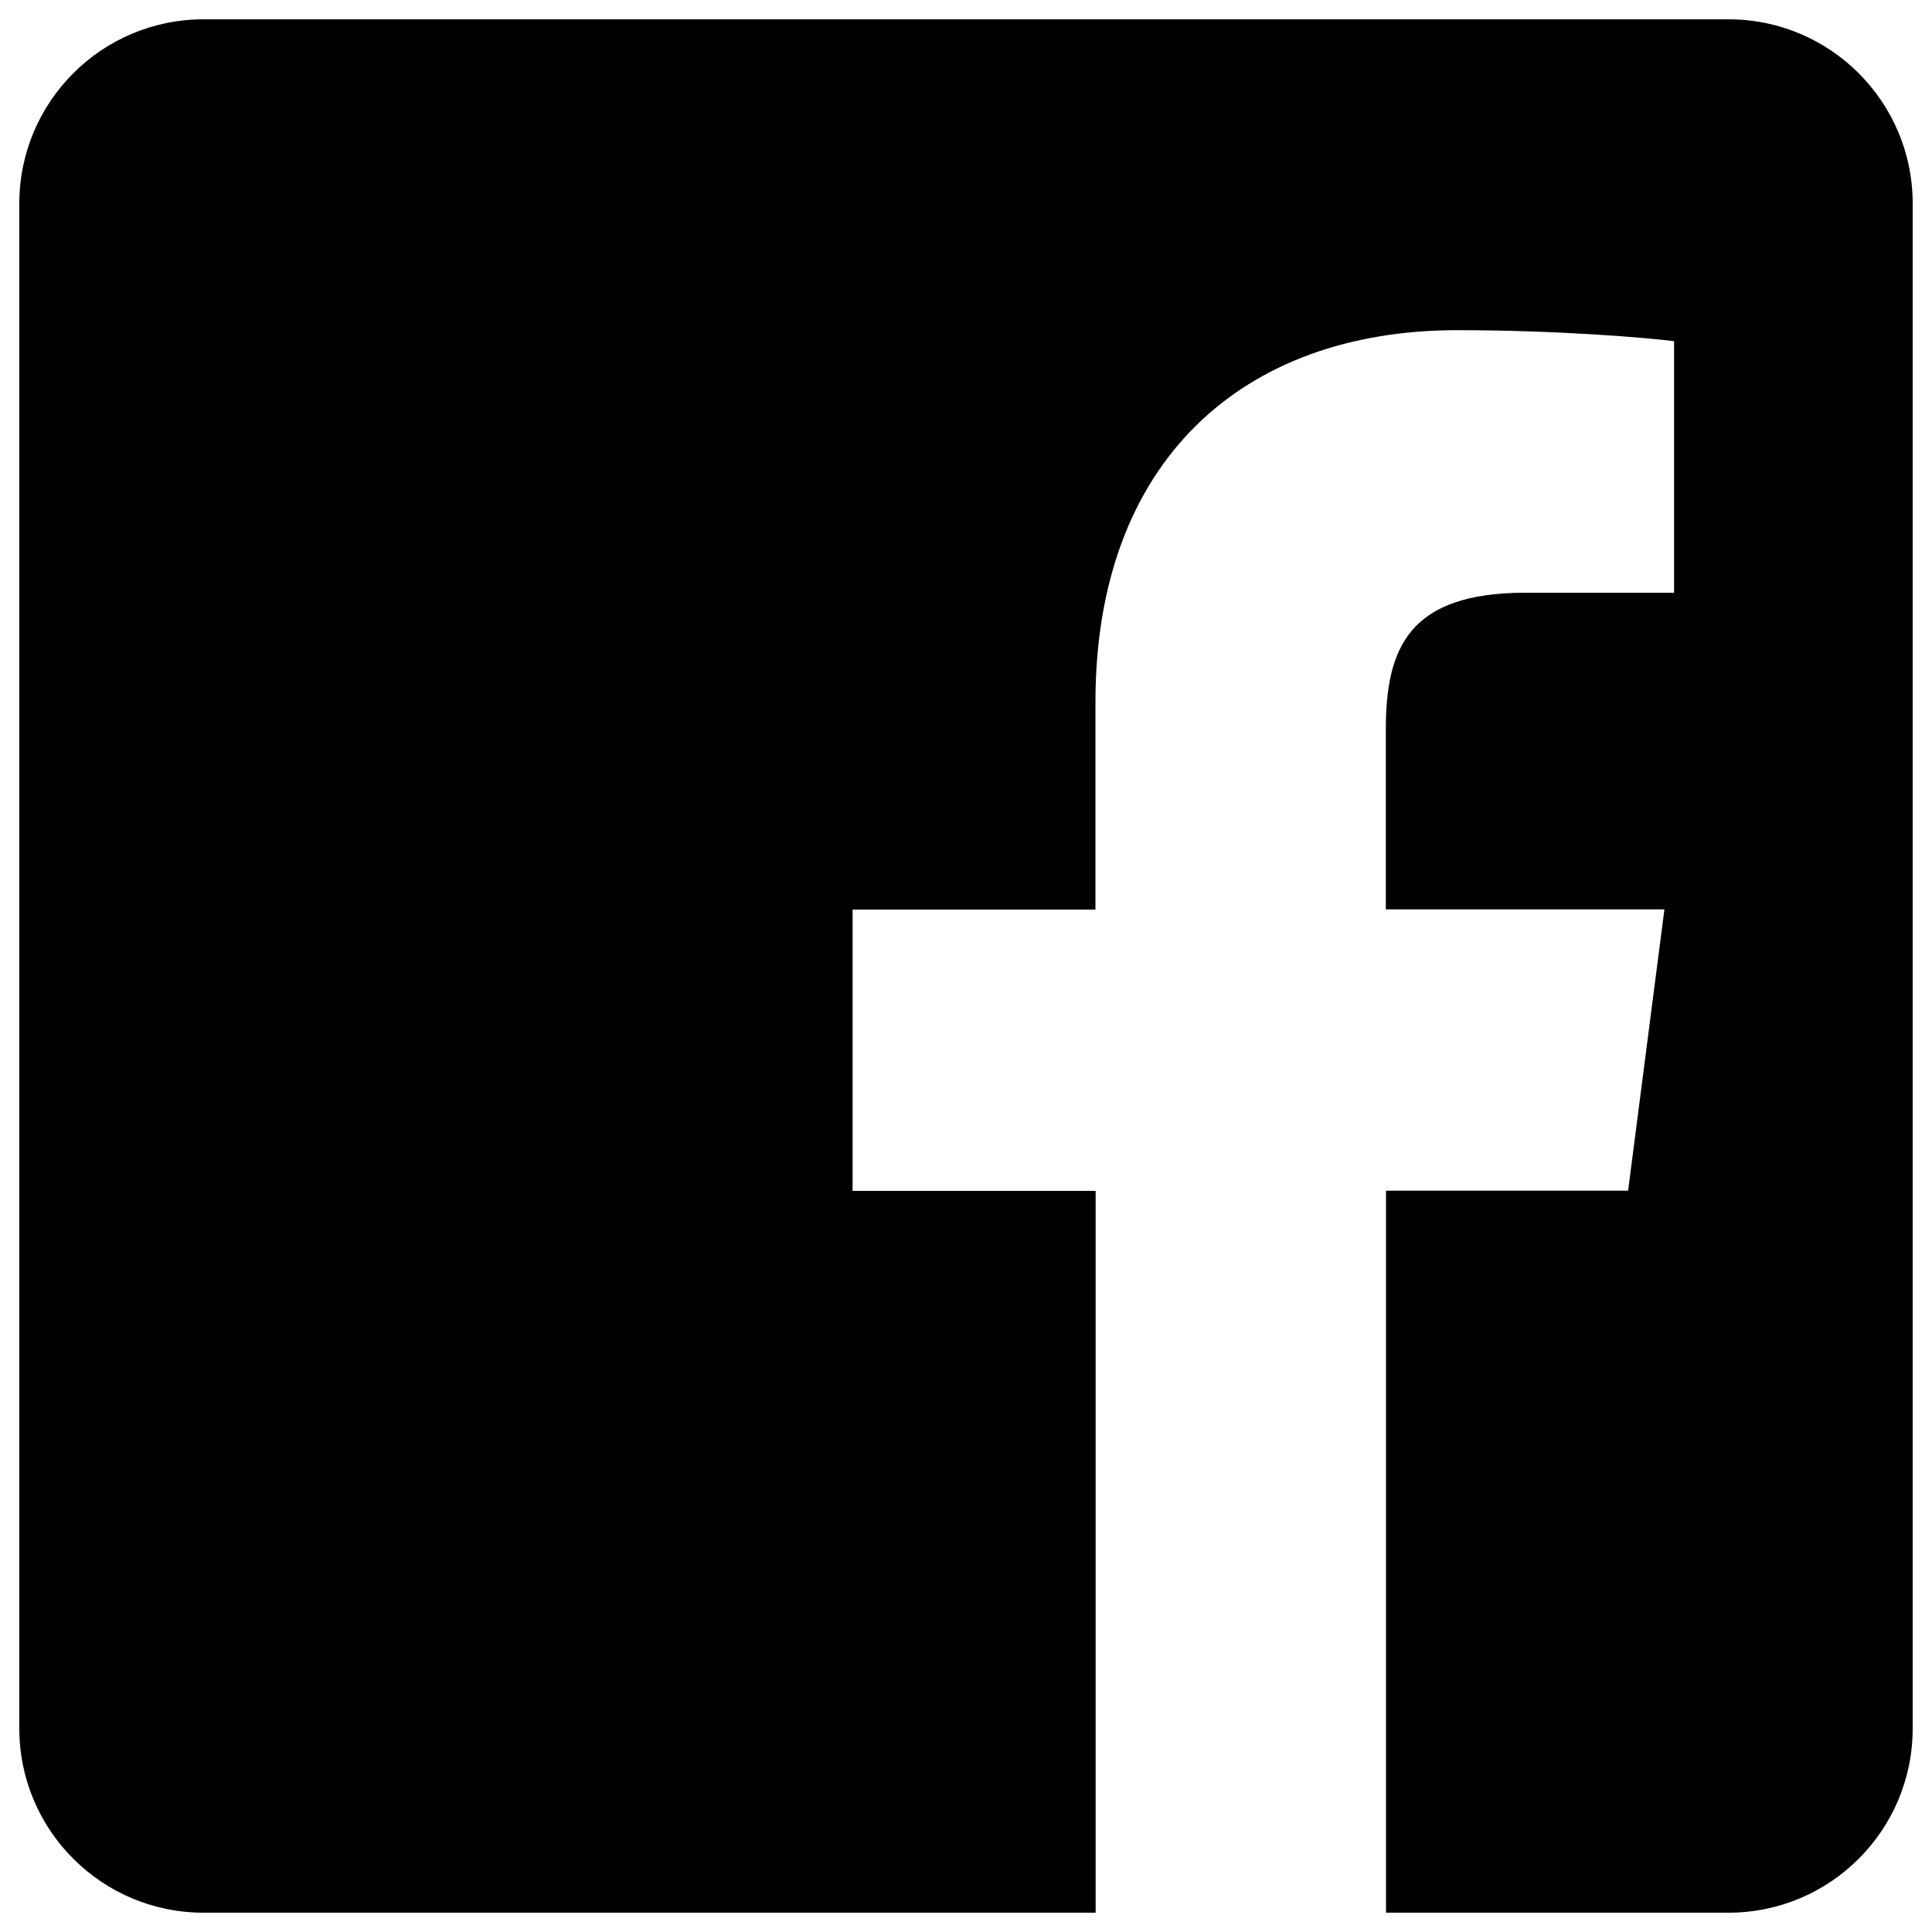 <?xml version="1.0" encoding="UTF-8"?>
<svg data-bbox="10 10 980 980" viewBox="0 0 1000 1000" xmlns="http://www.w3.org/2000/svg" data-type="shape">
    <g>
        <path d="M894.7 10H105.3C52.7 10 10 52.7 10 105.3v789.4c0 52.6 42.7 95.3 95.3 95.3h461.8V616.4H441.3V470.8H567V363.4c0-124.6 76.1-192.5 187.2-192.5 53.3 0 99 4 112.3 5.7v130.2h-77c-60.4 0-72.2 28.7-72.2 70.9v93h144.2l-18.8 145.6H717.4V990h177.3c52.6 0 95.3-42.7 95.3-95.3V105.3c0-52.6-42.7-95.3-95.3-95.3z"/>
    </g>
</svg>
